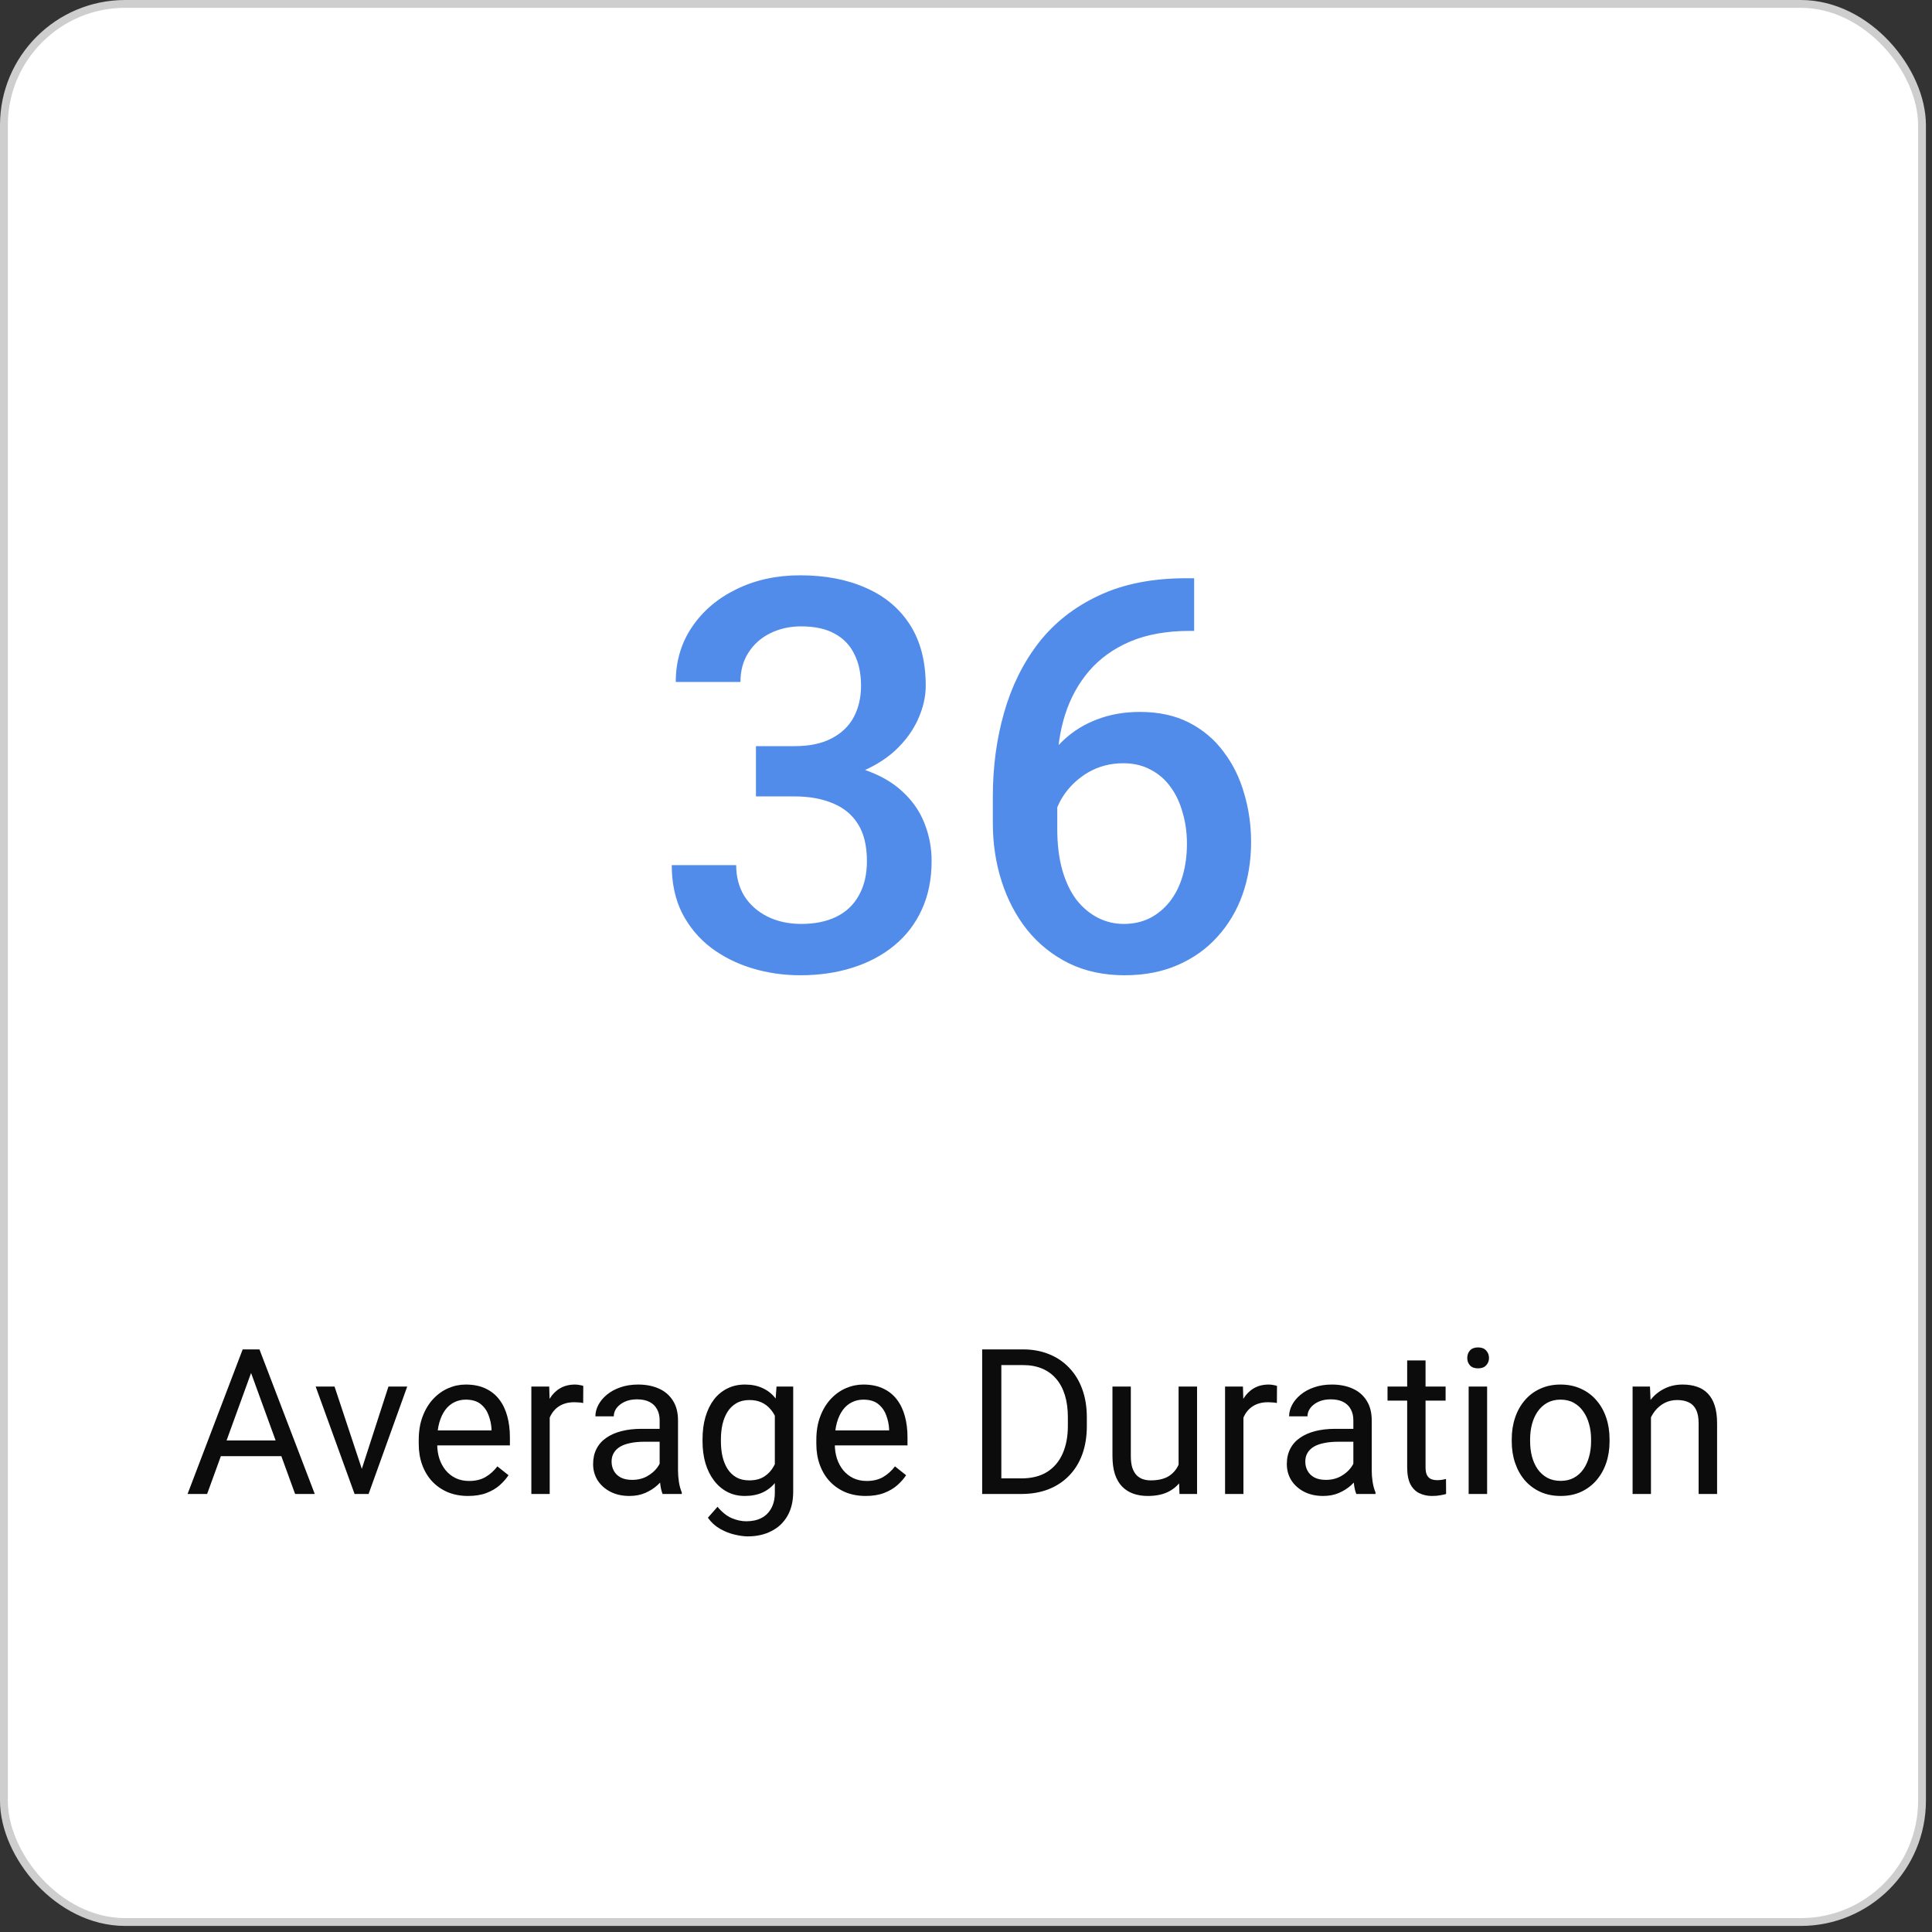 <svg width="247" height="247" viewBox="0 0 247 247" fill="none" xmlns="http://www.w3.org/2000/svg">
<rect x="0" y="0" width="247" height="247" fill="#333333" stroke="none"/>
<rect x="0.5" y="0.5" width="245.223" height="245.223" rx="15.5" fill="white" stroke="#CECECE"/>
<path d="M32.6 174.153L26.48 191H23.98L31.025 172.516H32.638L32.6 174.153ZM37.728 191L31.597 174.153L31.559 172.516H33.171L40.242 191H37.728ZM37.411 184.157V186.163H27.026V184.157H37.411ZM45.904 188.88L49.662 177.264H52.062L47.123 191H45.549L45.904 188.88ZM42.769 177.264L46.641 188.943L46.907 191H45.333L40.356 177.264H42.769ZM59.844 191.254C58.887 191.254 58.02 191.093 57.241 190.771C56.471 190.441 55.807 189.98 55.248 189.388C54.698 188.795 54.275 188.093 53.978 187.28C53.682 186.468 53.534 185.579 53.534 184.614V184.081C53.534 182.964 53.699 181.969 54.029 181.098C54.359 180.217 54.808 179.473 55.375 178.863C55.942 178.254 56.585 177.793 57.305 177.479C58.024 177.166 58.769 177.01 59.539 177.01C60.521 177.01 61.367 177.179 62.078 177.518C62.797 177.856 63.386 178.33 63.843 178.939C64.3 179.54 64.638 180.251 64.858 181.072C65.079 181.885 65.189 182.773 65.189 183.738V184.792H54.931V182.875H62.84V182.697C62.806 182.088 62.679 181.495 62.459 180.92C62.247 180.344 61.909 179.87 61.443 179.498C60.978 179.126 60.343 178.939 59.539 178.939C59.006 178.939 58.515 179.054 58.066 179.282C57.618 179.502 57.233 179.832 56.911 180.272C56.59 180.713 56.34 181.25 56.162 181.885C55.984 182.52 55.895 183.252 55.895 184.081V184.614C55.895 185.266 55.984 185.88 56.162 186.455C56.348 187.022 56.615 187.521 56.962 187.953C57.317 188.385 57.745 188.723 58.244 188.969C58.752 189.214 59.328 189.337 59.971 189.337C60.8 189.337 61.503 189.168 62.078 188.829C62.654 188.491 63.157 188.038 63.589 187.471L65.011 188.601C64.715 189.049 64.338 189.477 63.881 189.883C63.424 190.289 62.861 190.619 62.192 190.873C61.532 191.127 60.749 191.254 59.844 191.254ZM70.279 179.422V191H67.931V177.264H70.216L70.279 179.422ZM74.57 177.188L74.558 179.371C74.363 179.329 74.177 179.303 73.999 179.295C73.83 179.278 73.635 179.27 73.415 179.27C72.873 179.27 72.395 179.354 71.981 179.523C71.566 179.693 71.215 179.93 70.927 180.234C70.639 180.539 70.41 180.903 70.241 181.326C70.08 181.741 69.975 182.198 69.924 182.697L69.264 183.078C69.264 182.249 69.344 181.47 69.505 180.742C69.674 180.014 69.932 179.371 70.279 178.812C70.626 178.245 71.066 177.805 71.6 177.492C72.141 177.171 72.784 177.01 73.529 177.01C73.699 177.01 73.893 177.031 74.113 177.073C74.333 177.107 74.486 177.145 74.57 177.188ZM84.333 188.651V181.58C84.333 181.038 84.223 180.569 84.003 180.171C83.791 179.765 83.47 179.451 83.038 179.231C82.606 179.011 82.073 178.901 81.439 178.901C80.846 178.901 80.326 179.003 79.877 179.206C79.437 179.409 79.09 179.676 78.836 180.006C78.591 180.336 78.468 180.691 78.468 181.072H76.119C76.119 180.581 76.246 180.095 76.5 179.612C76.754 179.13 77.118 178.694 77.592 178.305C78.074 177.907 78.65 177.594 79.318 177.365C79.995 177.128 80.749 177.01 81.578 177.01C82.577 177.01 83.457 177.179 84.219 177.518C84.989 177.856 85.59 178.368 86.022 179.054C86.462 179.731 86.682 180.581 86.682 181.605V188.004C86.682 188.461 86.72 188.948 86.796 189.464C86.88 189.98 87.003 190.424 87.164 190.797V191H84.714C84.595 190.729 84.502 190.369 84.435 189.921C84.367 189.464 84.333 189.041 84.333 188.651ZM84.739 182.672L84.765 184.322H82.391C81.722 184.322 81.125 184.377 80.601 184.487C80.076 184.589 79.636 184.745 79.28 184.957C78.925 185.169 78.654 185.435 78.468 185.757C78.282 186.07 78.189 186.438 78.189 186.861C78.189 187.293 78.286 187.687 78.481 188.042C78.675 188.397 78.967 188.681 79.356 188.893C79.754 189.096 80.241 189.197 80.816 189.197C81.536 189.197 82.171 189.045 82.721 188.74C83.271 188.436 83.707 188.063 84.028 187.623C84.358 187.183 84.536 186.756 84.561 186.341L85.564 187.471C85.505 187.826 85.344 188.22 85.082 188.651C84.82 189.083 84.468 189.498 84.028 189.896C83.597 190.285 83.08 190.611 82.48 190.873C81.887 191.127 81.218 191.254 80.474 191.254C79.543 191.254 78.726 191.072 78.023 190.708C77.329 190.344 76.788 189.857 76.398 189.248C76.018 188.63 75.827 187.94 75.827 187.179C75.827 186.442 75.971 185.795 76.259 185.236C76.546 184.669 76.961 184.2 77.503 183.827C78.045 183.446 78.696 183.159 79.458 182.964C80.22 182.769 81.07 182.672 82.01 182.672H84.739ZM99.275 177.264H101.408V190.708C101.408 191.918 101.163 192.951 100.672 193.806C100.181 194.66 99.495 195.308 98.615 195.748C97.743 196.197 96.736 196.421 95.594 196.421C95.12 196.421 94.561 196.345 93.918 196.192C93.283 196.049 92.657 195.799 92.039 195.443C91.43 195.096 90.918 194.627 90.503 194.034L91.734 192.638C92.31 193.332 92.911 193.814 93.537 194.085C94.172 194.356 94.798 194.491 95.416 194.491C96.161 194.491 96.804 194.352 97.346 194.072C97.887 193.793 98.306 193.378 98.603 192.828C98.907 192.286 99.06 191.618 99.06 190.822V180.285L99.275 177.264ZM89.817 184.284V184.018C89.817 182.968 89.94 182.016 90.186 181.161C90.439 180.298 90.799 179.557 91.265 178.939C91.739 178.322 92.31 177.848 92.978 177.518C93.647 177.179 94.4 177.01 95.238 177.01C96.102 177.01 96.855 177.162 97.498 177.467C98.15 177.763 98.7 178.199 99.148 178.774C99.606 179.341 99.965 180.027 100.228 180.831C100.49 181.635 100.672 182.545 100.773 183.561V184.729C100.68 185.736 100.498 186.641 100.228 187.445C99.965 188.249 99.606 188.935 99.148 189.502C98.7 190.069 98.15 190.505 97.498 190.81C96.846 191.106 96.085 191.254 95.213 191.254C94.392 191.254 93.647 191.08 92.978 190.733C92.318 190.386 91.751 189.9 91.277 189.273C90.803 188.647 90.439 187.911 90.186 187.064C89.94 186.21 89.817 185.283 89.817 184.284ZM92.166 184.018V184.284C92.166 184.97 92.234 185.613 92.369 186.214C92.513 186.815 92.729 187.344 93.017 187.801C93.313 188.258 93.689 188.618 94.147 188.88C94.603 189.134 95.149 189.261 95.784 189.261C96.563 189.261 97.206 189.096 97.714 188.766C98.222 188.436 98.624 188 98.92 187.458C99.225 186.916 99.462 186.328 99.631 185.693V182.634C99.538 182.168 99.394 181.72 99.199 181.288C99.013 180.848 98.768 180.459 98.463 180.12C98.167 179.773 97.799 179.498 97.358 179.295C96.918 179.092 96.402 178.99 95.81 178.99C95.166 178.99 94.612 179.126 94.147 179.396C93.689 179.659 93.313 180.023 93.017 180.488C92.729 180.945 92.513 181.479 92.369 182.088C92.234 182.689 92.166 183.332 92.166 184.018ZM110.676 191.254C109.719 191.254 108.852 191.093 108.073 190.771C107.303 190.441 106.639 189.98 106.08 189.388C105.53 188.795 105.107 188.093 104.811 187.28C104.514 186.468 104.366 185.579 104.366 184.614V184.081C104.366 182.964 104.531 181.969 104.861 181.098C105.191 180.217 105.64 179.473 106.207 178.863C106.774 178.254 107.417 177.793 108.137 177.479C108.856 177.166 109.601 177.01 110.371 177.01C111.353 177.01 112.199 177.179 112.91 177.518C113.63 177.856 114.218 178.33 114.675 178.939C115.132 179.54 115.47 180.251 115.69 181.072C115.91 181.885 116.021 182.773 116.021 183.738V184.792H105.763V182.875H113.672V182.697C113.638 182.088 113.511 181.495 113.291 180.92C113.079 180.344 112.741 179.87 112.275 179.498C111.81 179.126 111.175 178.939 110.371 178.939C109.838 178.939 109.347 179.054 108.898 179.282C108.45 179.502 108.065 179.832 107.743 180.272C107.422 180.713 107.172 181.25 106.994 181.885C106.816 182.52 106.728 183.252 106.728 184.081V184.614C106.728 185.266 106.816 185.88 106.994 186.455C107.18 187.022 107.447 187.521 107.794 187.953C108.149 188.385 108.577 188.723 109.076 188.969C109.584 189.214 110.16 189.337 110.803 189.337C111.632 189.337 112.335 189.168 112.91 188.829C113.486 188.491 113.989 188.038 114.421 187.471L115.843 188.601C115.547 189.049 115.17 189.477 114.713 189.883C114.256 190.289 113.693 190.619 113.024 190.873C112.364 191.127 111.581 191.254 110.676 191.254ZM130.569 191H126.71L126.735 189.007H130.569C131.89 189.007 132.99 188.732 133.87 188.182C134.75 187.623 135.41 186.844 135.851 185.846C136.299 184.839 136.523 183.662 136.523 182.316V181.187C136.523 180.129 136.396 179.189 136.143 178.368C135.889 177.539 135.516 176.84 135.025 176.273C134.535 175.698 133.934 175.262 133.223 174.966C132.52 174.67 131.712 174.521 130.798 174.521H126.634V172.516H130.798C132.008 172.516 133.113 172.719 134.111 173.125C135.11 173.523 135.969 174.103 136.688 174.864C137.416 175.618 137.975 176.532 138.364 177.606C138.754 178.673 138.948 179.875 138.948 181.212V182.316C138.948 183.654 138.754 184.86 138.364 185.935C137.975 187.001 137.412 187.911 136.676 188.664C135.948 189.417 135.068 189.997 134.035 190.403C133.011 190.801 131.856 191 130.569 191ZM128.018 172.516V191H125.567V172.516H128.018ZM150.679 187.826V177.264H153.04V191H150.793L150.679 187.826ZM151.123 184.932L152.101 184.906C152.101 185.82 152.003 186.667 151.809 187.445C151.622 188.215 151.318 188.884 150.895 189.451C150.471 190.018 149.917 190.463 149.231 190.784C148.546 191.097 147.712 191.254 146.73 191.254C146.062 191.254 145.448 191.157 144.89 190.962C144.34 190.767 143.866 190.467 143.468 190.061C143.07 189.654 142.761 189.125 142.541 188.474C142.329 187.822 142.224 187.039 142.224 186.125V177.264H144.572V186.15C144.572 186.768 144.64 187.28 144.775 187.687C144.919 188.084 145.11 188.402 145.347 188.639C145.592 188.867 145.863 189.028 146.159 189.121C146.464 189.214 146.777 189.261 147.099 189.261C148.097 189.261 148.889 189.07 149.473 188.689C150.057 188.3 150.476 187.78 150.729 187.128C150.992 186.468 151.123 185.736 151.123 184.932ZM158.969 179.422V191H156.62V177.264H158.905L158.969 179.422ZM163.26 177.188L163.247 179.371C163.052 179.329 162.866 179.303 162.688 179.295C162.519 179.278 162.325 179.27 162.104 179.27C161.563 179.27 161.085 179.354 160.67 179.523C160.255 179.693 159.904 179.93 159.616 180.234C159.328 180.539 159.1 180.903 158.931 181.326C158.77 181.741 158.664 182.198 158.613 182.697L157.953 183.078C157.953 182.249 158.034 181.47 158.194 180.742C158.364 180.014 158.622 179.371 158.969 178.812C159.316 178.245 159.756 177.805 160.289 177.492C160.831 177.171 161.474 177.01 162.219 177.01C162.388 177.01 162.583 177.031 162.803 177.073C163.023 177.107 163.175 177.145 163.26 177.188ZM173.022 188.651V181.58C173.022 181.038 172.912 180.569 172.692 180.171C172.481 179.765 172.159 179.451 171.728 179.231C171.296 179.011 170.763 178.901 170.128 178.901C169.535 178.901 169.015 179.003 168.566 179.206C168.126 179.409 167.779 179.676 167.525 180.006C167.28 180.336 167.157 180.691 167.157 181.072H164.809C164.809 180.581 164.936 180.095 165.189 179.612C165.443 179.13 165.807 178.694 166.281 178.305C166.764 177.907 167.339 177.594 168.008 177.365C168.685 177.128 169.438 177.01 170.268 177.01C171.266 177.01 172.146 177.179 172.908 177.518C173.678 177.856 174.279 178.368 174.711 179.054C175.151 179.731 175.371 180.581 175.371 181.605V188.004C175.371 188.461 175.409 188.948 175.485 189.464C175.57 189.98 175.693 190.424 175.854 190.797V191H173.403C173.285 190.729 173.192 190.369 173.124 189.921C173.056 189.464 173.022 189.041 173.022 188.651ZM173.429 182.672L173.454 184.322H171.08C170.411 184.322 169.815 184.377 169.29 184.487C168.765 184.589 168.325 184.745 167.97 184.957C167.614 185.169 167.343 185.435 167.157 185.757C166.971 186.07 166.878 186.438 166.878 186.861C166.878 187.293 166.975 187.687 167.17 188.042C167.365 188.397 167.657 188.681 168.046 188.893C168.444 189.096 168.93 189.197 169.506 189.197C170.225 189.197 170.86 189.045 171.41 188.74C171.96 188.436 172.396 188.063 172.718 187.623C173.048 187.183 173.226 186.756 173.251 186.341L174.254 187.471C174.195 187.826 174.034 188.22 173.771 188.651C173.509 189.083 173.158 189.498 172.718 189.896C172.286 190.285 171.77 190.611 171.169 190.873C170.576 191.127 169.908 191.254 169.163 191.254C168.232 191.254 167.415 191.072 166.713 190.708C166.019 190.344 165.477 189.857 165.088 189.248C164.707 188.63 164.517 187.94 164.517 187.179C164.517 186.442 164.66 185.795 164.948 185.236C165.236 184.669 165.651 184.2 166.192 183.827C166.734 183.446 167.386 183.159 168.147 182.964C168.909 182.769 169.76 182.672 170.699 182.672H173.429ZM184.816 177.264V179.066H177.39V177.264H184.816ZM179.903 173.925H182.252V187.598C182.252 188.063 182.324 188.414 182.468 188.651C182.612 188.888 182.798 189.045 183.026 189.121C183.255 189.197 183.5 189.235 183.763 189.235C183.957 189.235 184.16 189.218 184.372 189.185C184.592 189.142 184.757 189.108 184.867 189.083L184.88 191C184.694 191.059 184.448 191.114 184.144 191.165C183.847 191.224 183.488 191.254 183.064 191.254C182.489 191.254 181.96 191.14 181.478 190.911C180.995 190.683 180.61 190.302 180.322 189.769C180.043 189.227 179.903 188.499 179.903 187.585V173.925ZM190.123 177.264V191H187.762V177.264H190.123ZM187.584 173.62C187.584 173.239 187.698 172.918 187.927 172.655C188.164 172.393 188.511 172.262 188.968 172.262C189.416 172.262 189.759 172.393 189.996 172.655C190.242 172.918 190.364 173.239 190.364 173.62C190.364 173.984 190.242 174.297 189.996 174.56C189.759 174.813 189.416 174.94 188.968 174.94C188.511 174.94 188.164 174.813 187.927 174.56C187.698 174.297 187.584 173.984 187.584 173.62ZM193.271 184.284V183.992C193.271 183.002 193.415 182.084 193.703 181.237C193.991 180.382 194.406 179.642 194.947 179.016C195.489 178.381 196.145 177.89 196.915 177.543C197.685 177.188 198.549 177.01 199.505 177.01C200.47 177.01 201.337 177.188 202.107 177.543C202.886 177.89 203.546 178.381 204.088 179.016C204.638 179.642 205.057 180.382 205.345 181.237C205.632 182.084 205.776 183.002 205.776 183.992V184.284C205.776 185.274 205.632 186.193 205.345 187.039C205.057 187.885 204.638 188.626 204.088 189.261C203.546 189.887 202.89 190.378 202.12 190.733C201.358 191.08 200.495 191.254 199.53 191.254C198.565 191.254 197.698 191.08 196.928 190.733C196.158 190.378 195.497 189.887 194.947 189.261C194.406 188.626 193.991 187.885 193.703 187.039C193.415 186.193 193.271 185.274 193.271 184.284ZM195.62 183.992V184.284C195.62 184.97 195.701 185.617 195.861 186.227C196.022 186.827 196.263 187.361 196.585 187.826C196.915 188.292 197.326 188.66 197.816 188.931C198.307 189.193 198.879 189.324 199.53 189.324C200.174 189.324 200.736 189.193 201.219 188.931C201.71 188.66 202.116 188.292 202.438 187.826C202.759 187.361 203 186.827 203.161 186.227C203.33 185.617 203.415 184.97 203.415 184.284V183.992C203.415 183.315 203.33 182.676 203.161 182.075C203 181.466 202.755 180.928 202.425 180.463C202.103 179.989 201.697 179.617 201.206 179.346C200.724 179.075 200.157 178.939 199.505 178.939C198.862 178.939 198.295 179.075 197.804 179.346C197.321 179.617 196.915 179.989 196.585 180.463C196.263 180.928 196.022 181.466 195.861 182.075C195.701 182.676 195.62 183.315 195.62 183.992ZM211.07 180.196V191H208.722V177.264H210.943L211.07 180.196ZM210.512 183.611L209.534 183.573C209.543 182.634 209.682 181.766 209.953 180.971C210.224 180.167 210.605 179.468 211.096 178.876C211.587 178.284 212.171 177.826 212.848 177.505C213.533 177.175 214.291 177.01 215.12 177.01C215.797 177.01 216.407 177.103 216.948 177.289C217.49 177.467 217.951 177.755 218.332 178.152C218.721 178.55 219.018 179.066 219.221 179.701C219.424 180.327 219.525 181.093 219.525 181.999V191H217.164V181.974C217.164 181.254 217.058 180.679 216.847 180.247C216.635 179.807 216.326 179.49 215.92 179.295C215.514 179.092 215.014 178.99 214.422 178.99C213.838 178.99 213.305 179.113 212.822 179.358C212.348 179.604 211.938 179.942 211.591 180.374C211.252 180.806 210.986 181.301 210.791 181.859C210.605 182.41 210.512 182.993 210.512 183.611Z" fill="#0C0C0D"/>
<path d="M96.647 95.392H101.569C103.483 95.392 105.067 95.061 106.32 94.4C107.596 93.74 108.542 92.828 109.157 91.666C109.772 90.504 110.08 89.171 110.08 87.667C110.08 86.095 109.795 84.75 109.226 83.634C108.679 82.495 107.836 81.617 106.696 81.002C105.58 80.387 104.156 80.079 102.424 80.079C100.965 80.079 99.644 80.375 98.459 80.968C97.297 81.537 96.374 82.358 95.69 83.429C95.007 84.477 94.665 85.73 94.665 87.189H86.394C86.394 84.545 87.088 82.198 88.478 80.147C89.868 78.097 91.76 76.49 94.152 75.328C96.568 74.143 99.279 73.551 102.287 73.551C105.5 73.551 108.303 74.086 110.695 75.157C113.111 76.205 114.991 77.778 116.335 79.874C117.679 81.97 118.352 84.568 118.352 87.667C118.352 89.08 118.021 90.515 117.36 91.974C116.7 93.432 115.72 94.765 114.421 95.973C113.122 97.158 111.504 98.126 109.567 98.878C107.631 99.607 105.386 99.972 102.834 99.972H96.647V95.392ZM96.647 101.817V97.306H102.834C105.751 97.306 108.234 97.647 110.285 98.331C112.359 99.015 114.045 99.96 115.344 101.168C116.643 102.353 117.588 103.709 118.181 105.235C118.796 106.762 119.104 108.38 119.104 110.089C119.104 112.413 118.682 114.487 117.839 116.31C117.019 118.11 115.845 119.636 114.318 120.89C112.792 122.143 111.003 123.089 108.952 123.727C106.924 124.365 104.714 124.684 102.321 124.684C100.179 124.684 98.129 124.387 96.169 123.795C94.209 123.202 92.455 122.325 90.905 121.163C89.356 119.978 88.125 118.508 87.214 116.754C86.325 114.977 85.881 112.926 85.881 110.602H94.118C94.118 112.083 94.46 113.393 95.144 114.532C95.85 115.649 96.83 116.526 98.083 117.164C99.359 117.802 100.817 118.121 102.458 118.121C104.19 118.121 105.682 117.813 106.936 117.198C108.189 116.583 109.146 115.672 109.807 114.464C110.49 113.256 110.832 111.798 110.832 110.089C110.832 108.152 110.456 106.58 109.704 105.372C108.952 104.164 107.881 103.276 106.491 102.706C105.101 102.114 103.461 101.817 101.569 101.817H96.647ZM151.643 73.927H152.668V80.66H152.087C149.147 80.66 146.607 81.116 144.465 82.027C142.346 82.939 140.603 84.192 139.235 85.787C137.868 87.382 136.843 89.251 136.159 91.393C135.498 93.512 135.168 95.768 135.168 98.16V105.987C135.168 107.97 135.384 109.724 135.817 111.251C136.25 112.755 136.854 114.02 137.629 115.045C138.426 116.048 139.338 116.811 140.363 117.335C141.389 117.859 142.494 118.121 143.679 118.121C144.909 118.121 146.026 117.87 147.028 117.369C148.031 116.845 148.885 116.127 149.592 115.216C150.298 114.304 150.834 113.222 151.198 111.969C151.563 110.715 151.745 109.348 151.745 107.867C151.745 106.454 151.563 105.133 151.198 103.902C150.856 102.649 150.344 101.555 149.66 100.621C148.977 99.664 148.122 98.924 147.097 98.399C146.094 97.853 144.932 97.579 143.61 97.579C141.97 97.579 140.477 97.966 139.133 98.741C137.811 99.516 136.74 100.53 135.92 101.783C135.122 103.014 134.689 104.324 134.621 105.714L131.477 104.688C131.659 102.569 132.126 100.667 132.878 98.981C133.653 97.294 134.667 95.859 135.92 94.674C137.173 93.489 138.62 92.589 140.261 91.974C141.924 91.336 143.747 91.017 145.729 91.017C148.145 91.017 150.241 91.472 152.019 92.384C153.796 93.295 155.266 94.537 156.428 96.109C157.613 97.659 158.49 99.436 159.06 101.441C159.652 103.424 159.948 105.497 159.948 107.662C159.948 110.055 159.584 112.288 158.854 114.361C158.125 116.412 157.054 118.212 155.642 119.762C154.252 121.311 152.554 122.519 150.549 123.385C148.566 124.251 146.311 124.684 143.781 124.684C141.115 124.684 138.734 124.171 136.638 123.146C134.564 122.12 132.798 120.707 131.34 118.907C129.904 117.107 128.811 115.034 128.059 112.687C127.307 110.34 126.931 107.856 126.931 105.235V101.817C126.931 98.035 127.409 94.469 128.366 91.119C129.323 87.747 130.793 84.773 132.775 82.198C134.781 79.623 137.344 77.607 140.466 76.148C143.588 74.667 147.313 73.927 151.643 73.927Z" fill="#518CEA"/>
</svg>
